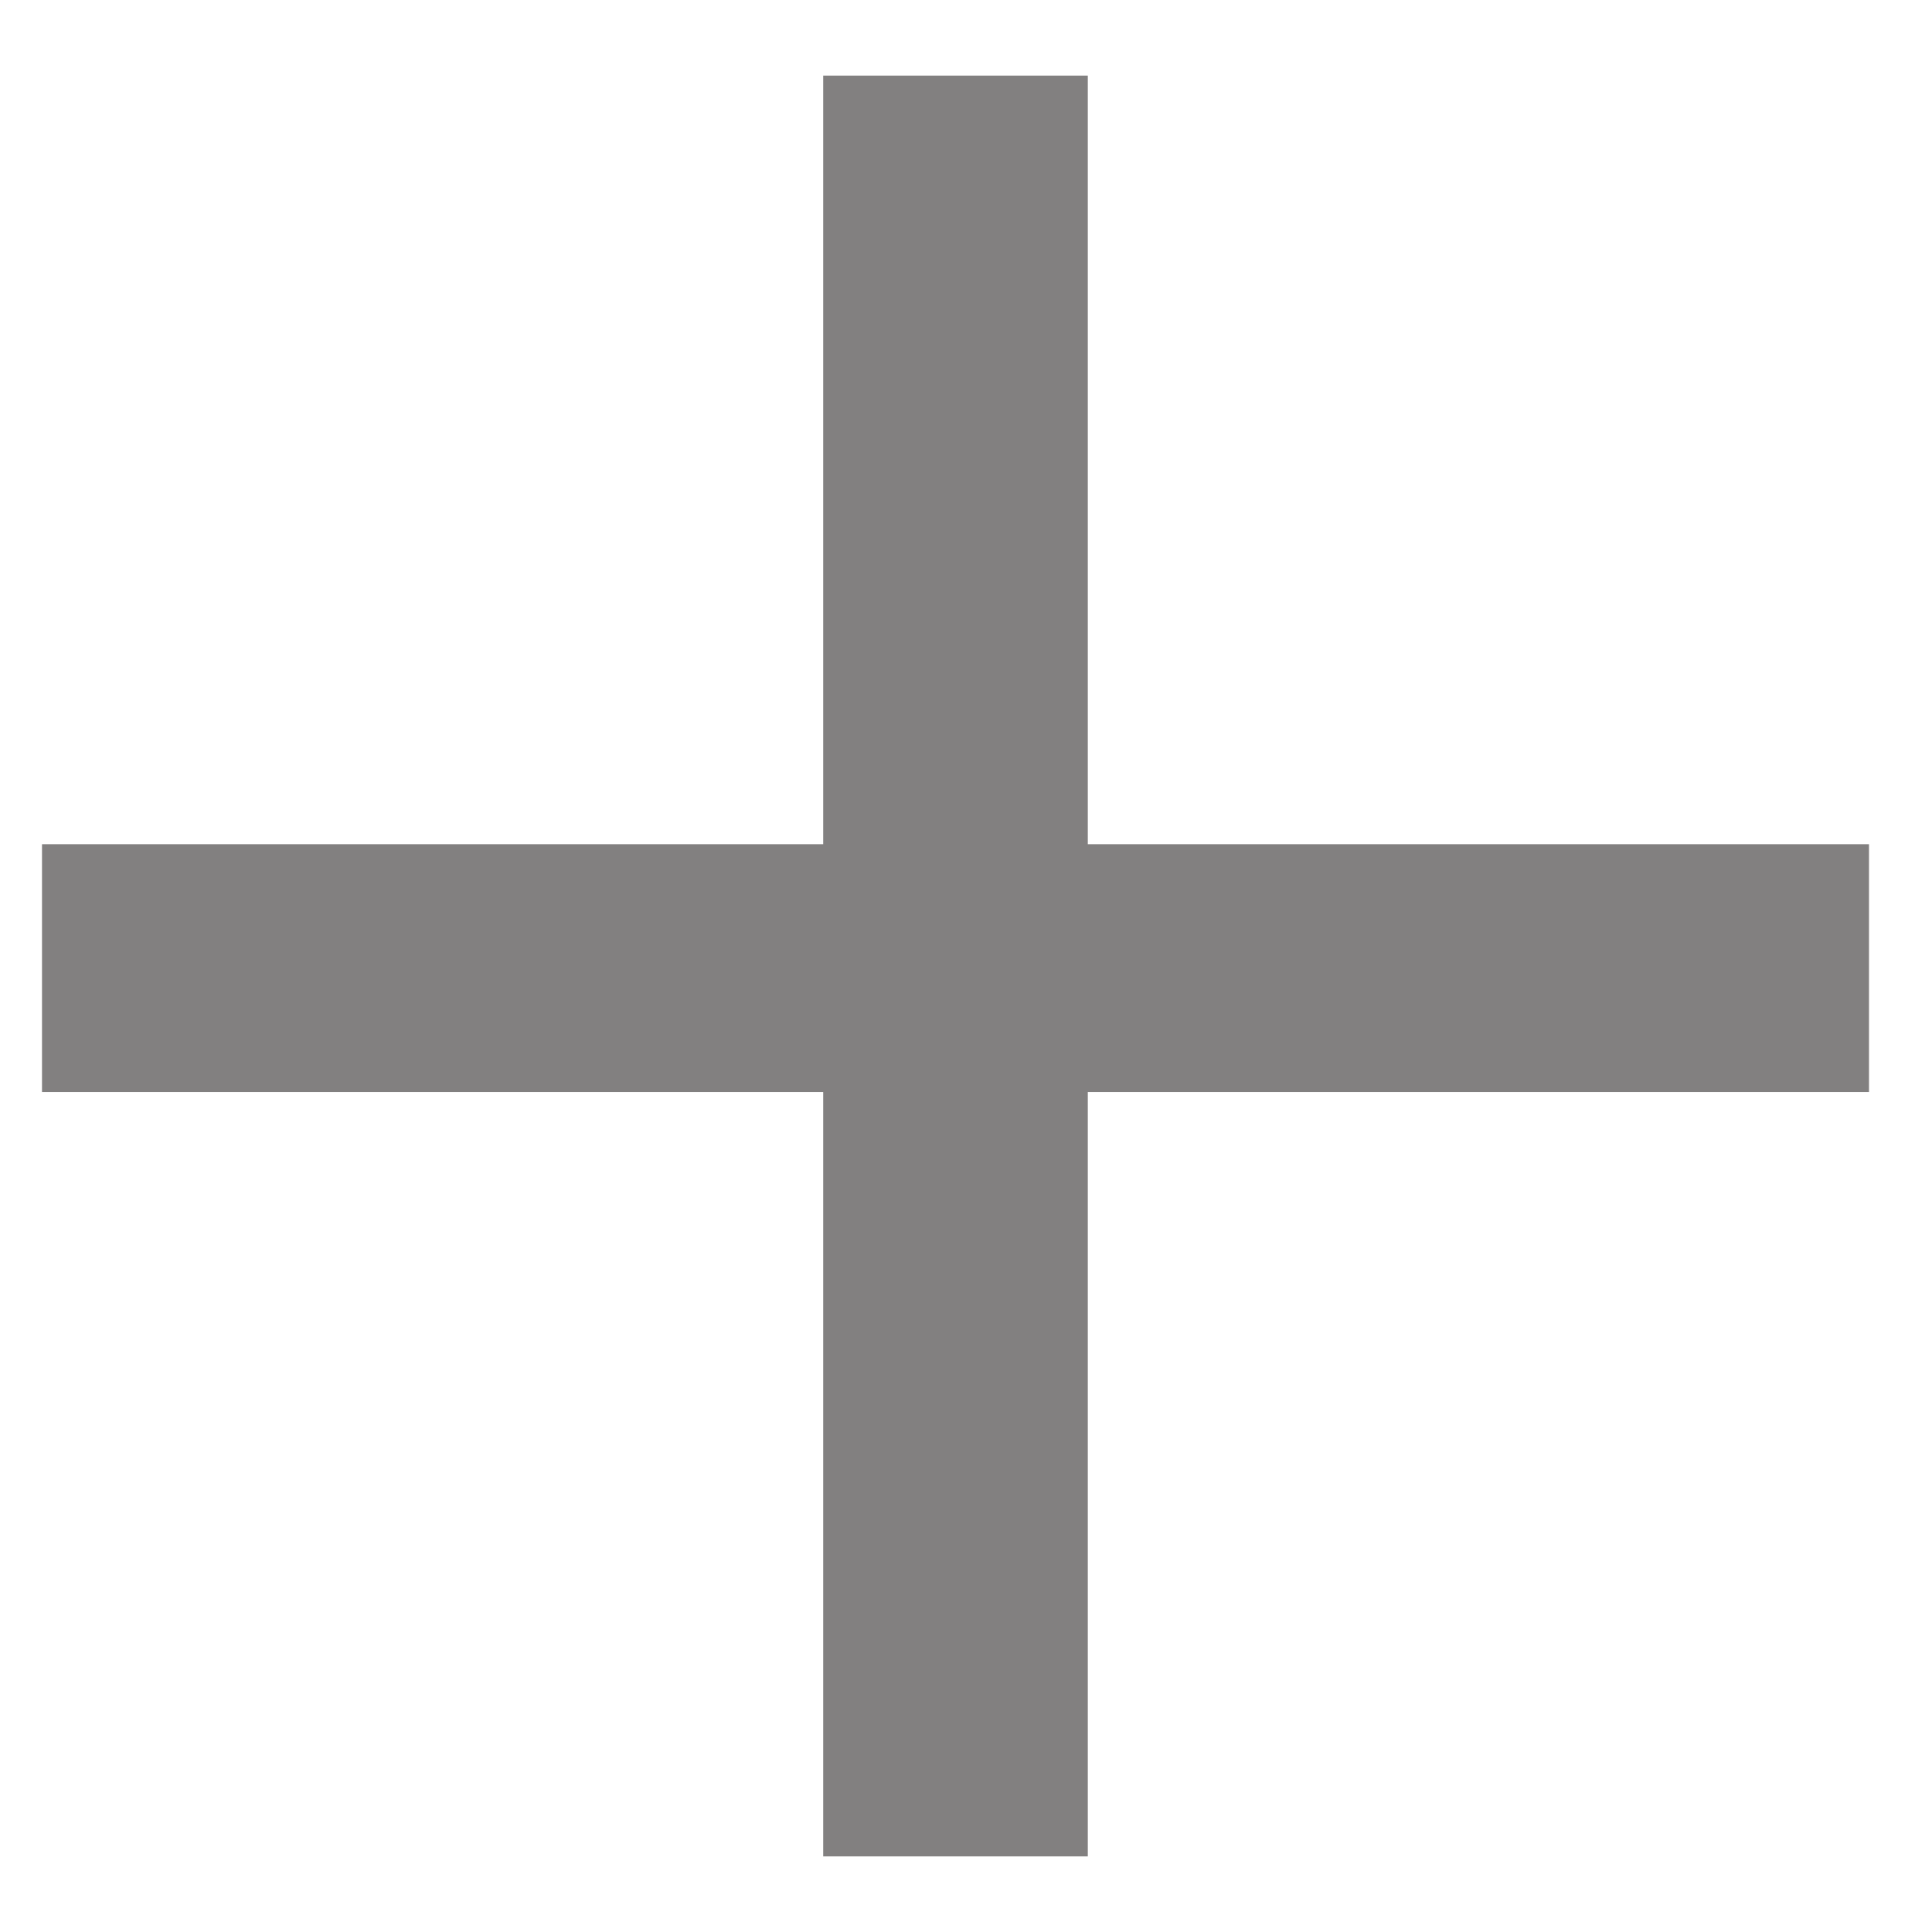 <?xml version="1.0" encoding="UTF-8"?> <svg xmlns="http://www.w3.org/2000/svg" width="23" height="23" viewBox="0 0 23 23" fill="none"> <path d="M9.8 22.1V0.9H12.95V22.1H9.8ZM0.5 13V10.05H22.25V13H0.5Z" fill="#4E4B4B" fill-opacity="0.7"></path> </svg> 